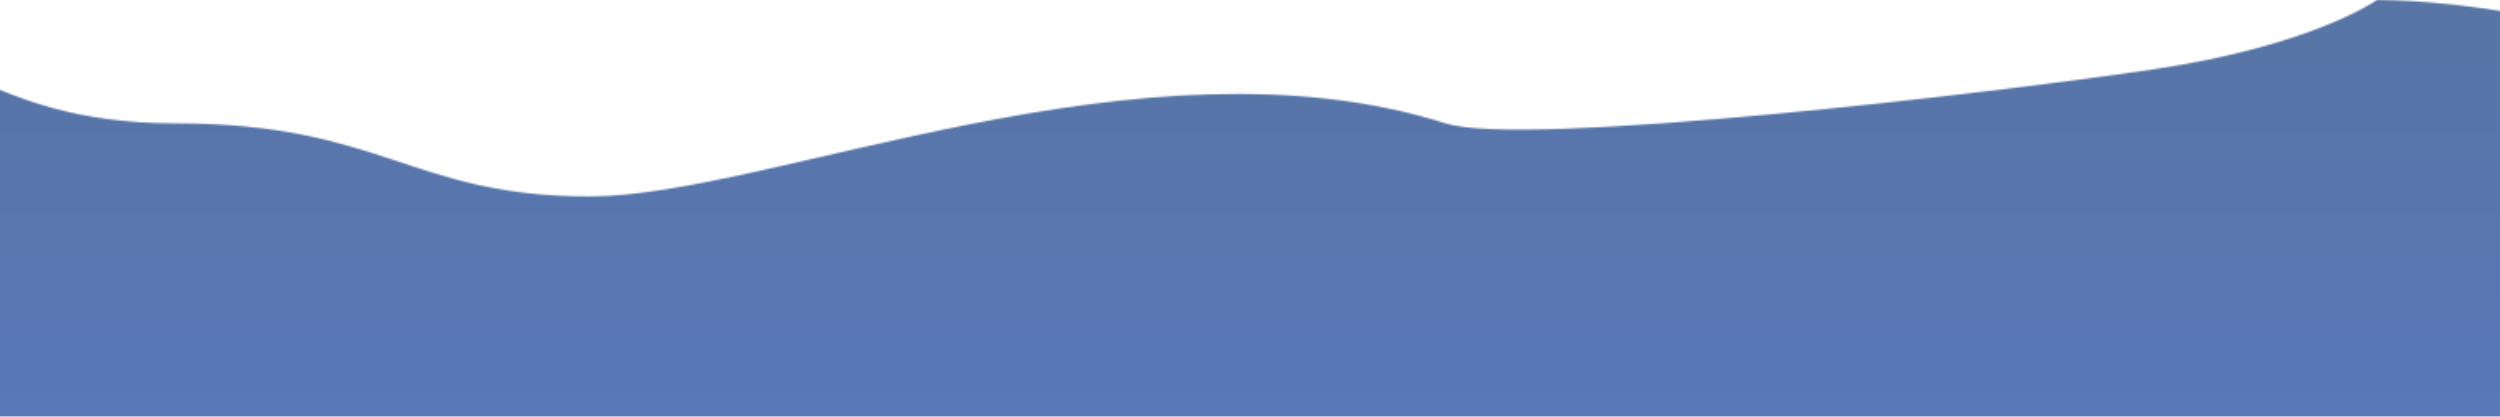 <svg width="1512" height="252" viewBox="0 0 1512 252" fill="none" xmlns="http://www.w3.org/2000/svg">
<mask id="mask0_8329_4250" style="mask-type:alpha" maskUnits="userSpaceOnUse" x="-53" y="0" width="1616" height="357">
<path d="M-50.172 74.614C-64.409 116.8 -20.268 281.238 -20.268 357H1524.38L1563 16.644C1505.32 2.868 1459.43 0 1437.6 0C1437.6 0 1398.97 27.55 1302.66 41.899C1206.36 56.248 921.403 89.531 874.292 74.614C691.204 16.644 464.979 118.807 356.632 118.807C248.285 118.807 231.732 74.614 106.33 74.614C-19.072 74.614 -28.09 9.183 -50.172 74.614Z" fill="#86BCEB"/>
</mask>
<g mask="url(#mask0_8329_4250)">
<rect x="-38" y="-20" width="1550" height="420" fill="url(#paint0_linear_8329_4250)"/>
<g style="mix-blend-mode:darken" opacity="0.64">
<rect x="-2" y="-78" width="1514" height="473" fill="#2C579B"/>
</g>
</g>
<defs>
<linearGradient id="paint0_linear_8329_4250" x1="736.756" y1="0.24" x2="736.756" y2="255.732" gradientUnits="userSpaceOnUse">
<stop offset="0.052" stop-color="#A4A8B8"/>
<stop offset="0.984" stop-color="#A6B1ED"/>
</linearGradient>
</defs>
</svg>
